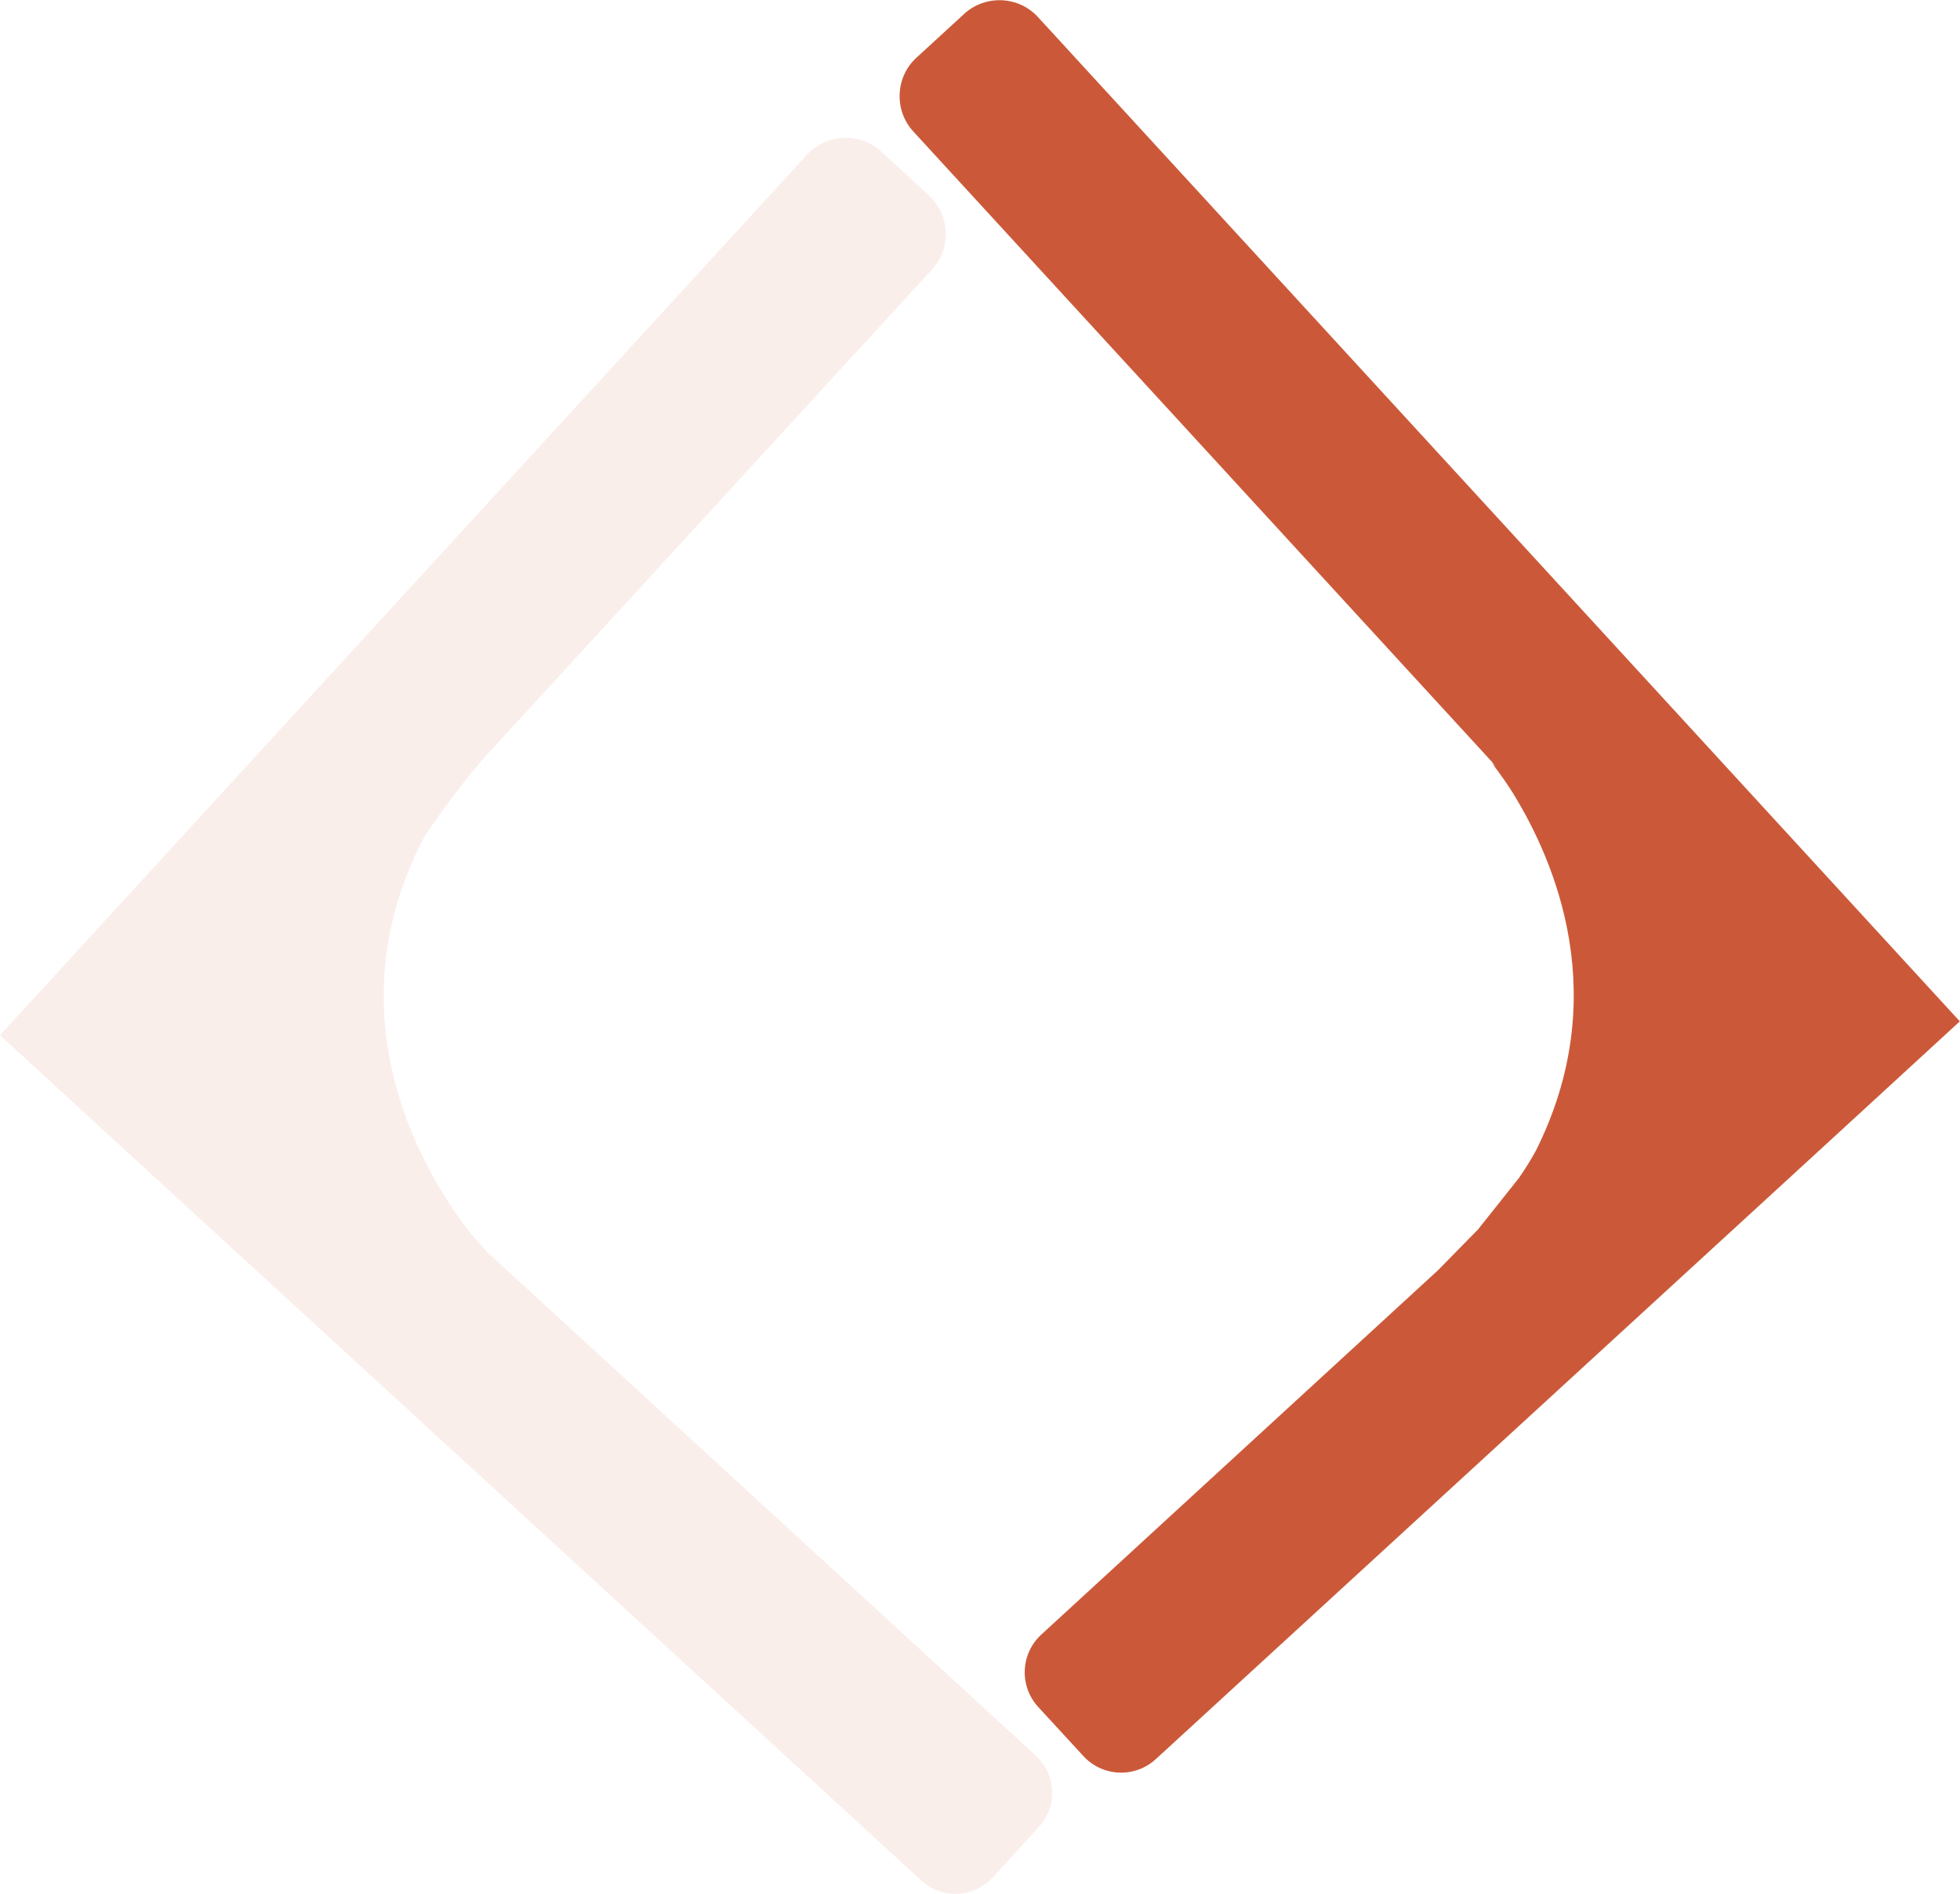 <?xml version="1.0" encoding="UTF-8"?>
<svg xmlns="http://www.w3.org/2000/svg" id="a" data-name="Layer 1" width="50.34" height="48.64" viewBox="0 0 50.34 48.64">
  <defs>
    <style>
      .b, .c {
        fill: #cb5939;
      }

      .c {
        opacity: .1;
      }
    </style>
  </defs>
  <path class="c" d="M26.6,45.09l-14.12-12.96-.39-.45c-.98-1.24-3.72-5.38-1.19-10.19.1-.15.86-1.28,1.63-2.13l11.41-12.44c.5-.55.46-1.39-.08-1.9l-1.23-1.13c-.55-.5-1.39-.46-1.9.08L0,26.59l3.2,2.94h0s20.46,18.77,20.46,18.77c.53.49,1.35.45,1.84-.08l1.18-1.29c.49-.53.45-1.35-.08-1.84Z"></path>
  <path class="b" d="M50.34,26.24L26.66.44c-.5-.55-1.36-.58-1.9-.08l-1.22,1.12c-.55.5-.58,1.36-.08,1.9l14.86,16.19s.06.08.09.13l-.11-.12s.22.27.52.73c1.16,1.86,2.59,5.32.63,9.24-.13.24-.28.48-.44.71l-1.05,1.32-1.03,1.05-10.18,9.35c-.54.49-.58,1.33-.08,1.87l1.15,1.25c.49.54,1.33.58,1.87.08l17.45-16.01h0s3.2-2.94,3.2-2.94Z"></path>
</svg>
